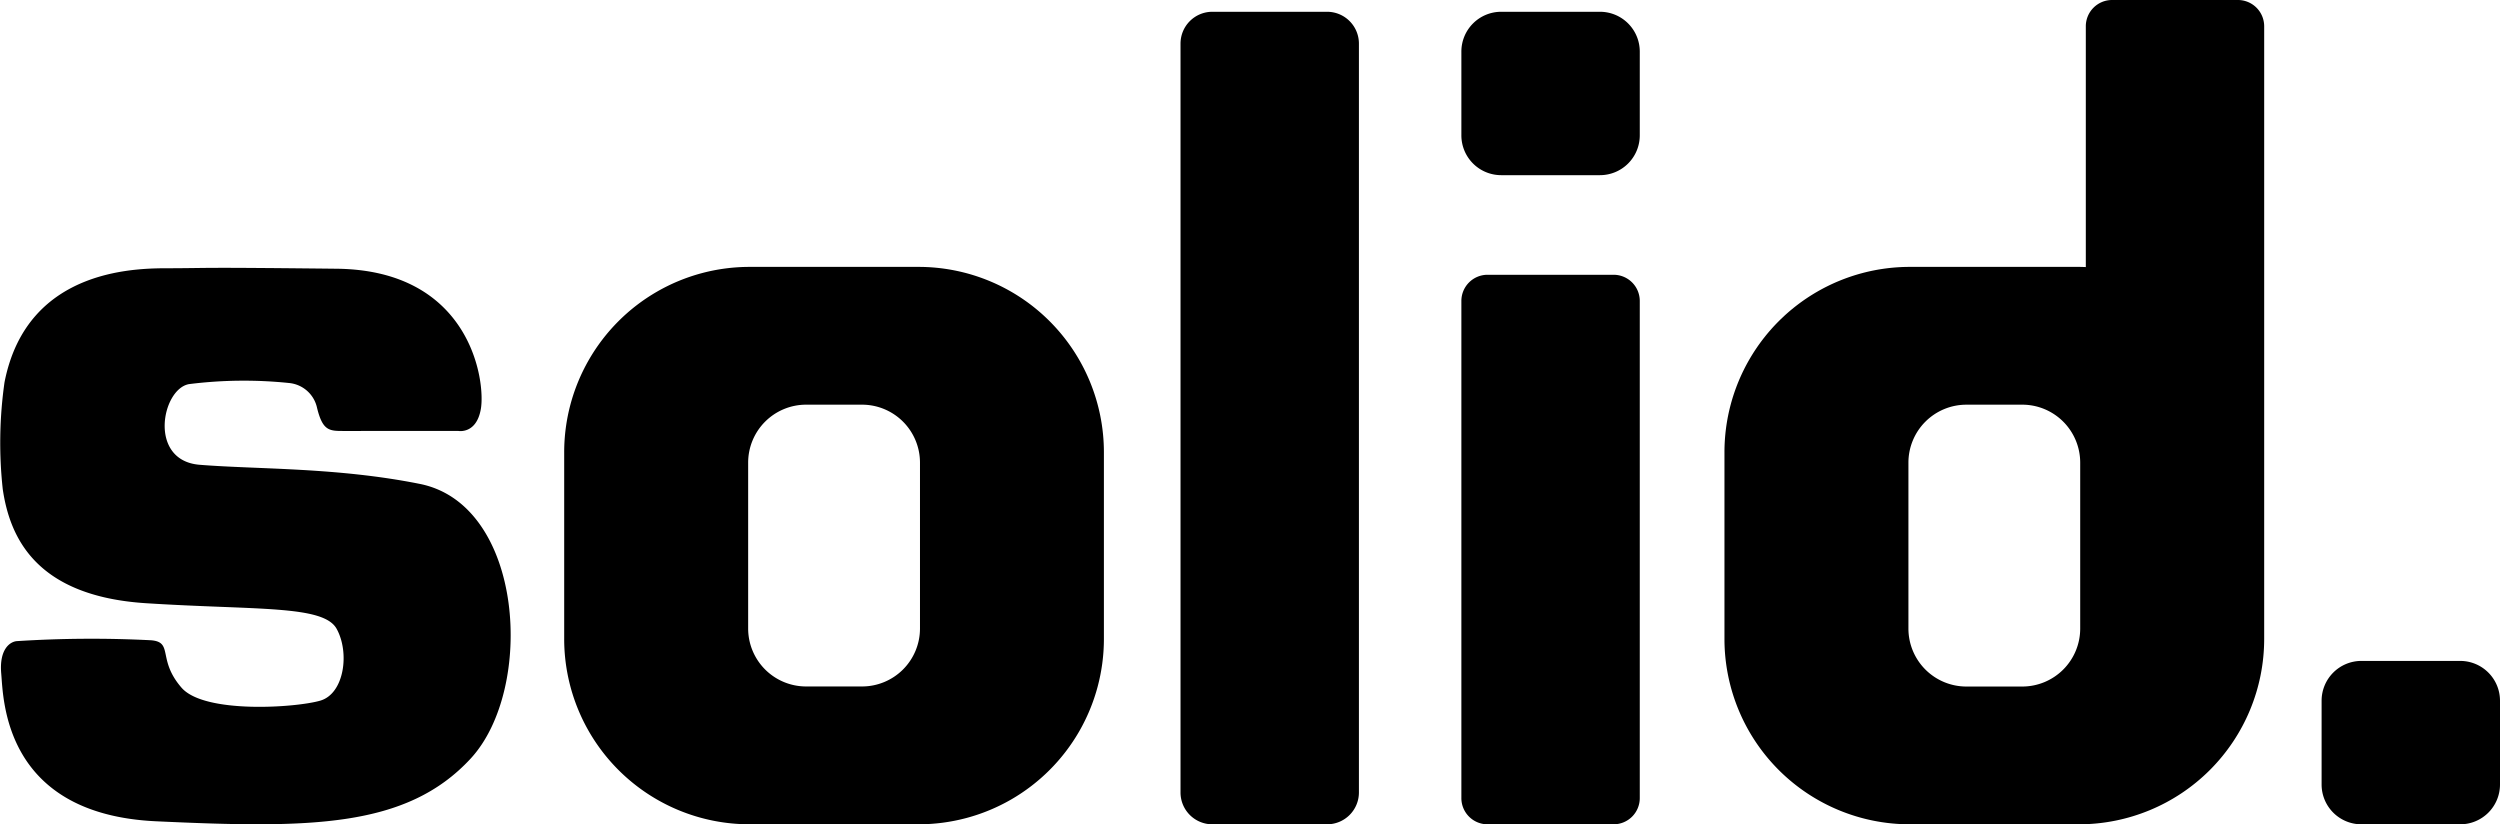<svg xmlns="http://www.w3.org/2000/svg" width="199.764" height="65.867" viewBox="0 0 199.764 65.867">
  <g id="Group_17_Copy_4" data-name="Group 17 Copy 4" transform="translate(0 0)">
    <path id="Fill_1" data-name="Fill 1" d="M36.62,13.033s1.442.276,1.8-1.74C38.812,9.105,37.645.189,26.9.072,15.675-.051,17.109.018,13.722.033,11.391.044,2.195-.234.36,9.151A34.327,34.327,0,0,0,.219,17.68c.565,3.857,2.635,8.556,11.456,9.12s14.162.135,15.221,2.041.612,5.175-1.294,5.74-9.268,1.082-11.1-1.035c-1.963-2.266-.612-3.646-2.446-3.787a93.469,93.469,0,0,0-10.718.07C.807,29.876-.079,30.464.1,32.44S.276,43.661,12.484,44.225s19.972.565,25.124-5.011,4.272-20.277-4.056-21.947c-6.646-1.333-12.961-1.155-17.6-1.529-4.14-.335-3.024-6.065-.847-6.446a35.054,35.054,0,0,1,7.976-.09,2.532,2.532,0,0,1,2.256,2c.446,1.815.974,1.834,2.1,1.834Z" transform="translate(0 21.401)"/>
    <path id="Fill_4" data-name="Fill 4" d="M11.711,64.926H2.544A2.544,2.544,0,0,1,0,62.381V2.544A2.544,2.544,0,0,1,2.544,0h9.167a2.544,2.544,0,0,1,2.544,2.544V62.381a2.544,2.544,0,0,1-2.544,2.544" transform="translate(94.33 0.941)"/>
    <path id="Fill_6" data-name="Fill 6" d="M11.074,13.056H3.181A3.181,3.181,0,0,1,0,9.874V3.181A3.181,3.181,0,0,1,3.181,0h7.893a3.181,3.181,0,0,1,3.181,3.181V9.874a3.181,3.181,0,0,1-3.181,3.182" transform="translate(185.509 52.811)"/>
    <path id="Fill_8" data-name="Fill 8" d="M11.074,13.056H3.181A3.181,3.181,0,0,1,0,9.874V3.182A3.181,3.181,0,0,1,3.181,0h7.893a3.181,3.181,0,0,1,3.181,3.182V9.874a3.181,3.181,0,0,1-3.181,3.182" transform="translate(116.772 0.941)"/>
    <path id="Fill_10" data-name="Fill 10" d="M12.163,43.911H2.093A2.092,2.092,0,0,1,0,41.818V2.092A2.092,2.092,0,0,1,2.093,0H12.163a2.092,2.092,0,0,1,2.092,2.092V41.818a2.092,2.092,0,0,1-2.092,2.092" transform="translate(116.772 21.956)"/>
    <path id="Fill_12" data-name="Fill 12" d="M28.312,44.54h-13.5A14.814,14.814,0,0,1,0,29.725V14.815A14.814,14.814,0,0,1,14.814,0h13.5A14.814,14.814,0,0,1,43.126,14.815v14.91A14.814,14.814,0,0,1,28.312,44.54ZM19.323,11.01A4.631,4.631,0,0,0,14.7,15.636V28.9a4.631,4.631,0,0,0,4.626,4.626H23.8A4.631,4.631,0,0,0,28.43,28.9V15.636A4.631,4.631,0,0,0,23.8,11.01Z" transform="translate(45.082 21.326)"/>
    <path id="Fill_14" data-name="Fill 14" d="M28.312,65.867h-13.5A14.814,14.814,0,0,1,0,51.053V36.141A14.814,14.814,0,0,1,14.815,21.326h13.5c.188,0,.377.007.559.014V2.093A2.1,2.1,0,0,1,30.964,0h10.07a2.1,2.1,0,0,1,2.093,2.093v48.96A14.815,14.815,0,0,1,28.312,65.867Zm-8.989-33.53A4.631,4.631,0,0,0,14.7,36.962V50.231a4.632,4.632,0,0,0,4.626,4.627H23.8a4.632,4.632,0,0,0,4.626-4.627V36.962A4.631,4.631,0,0,0,23.8,32.336Z" transform="translate(137.794 0)"/>
  </g>
</svg>
